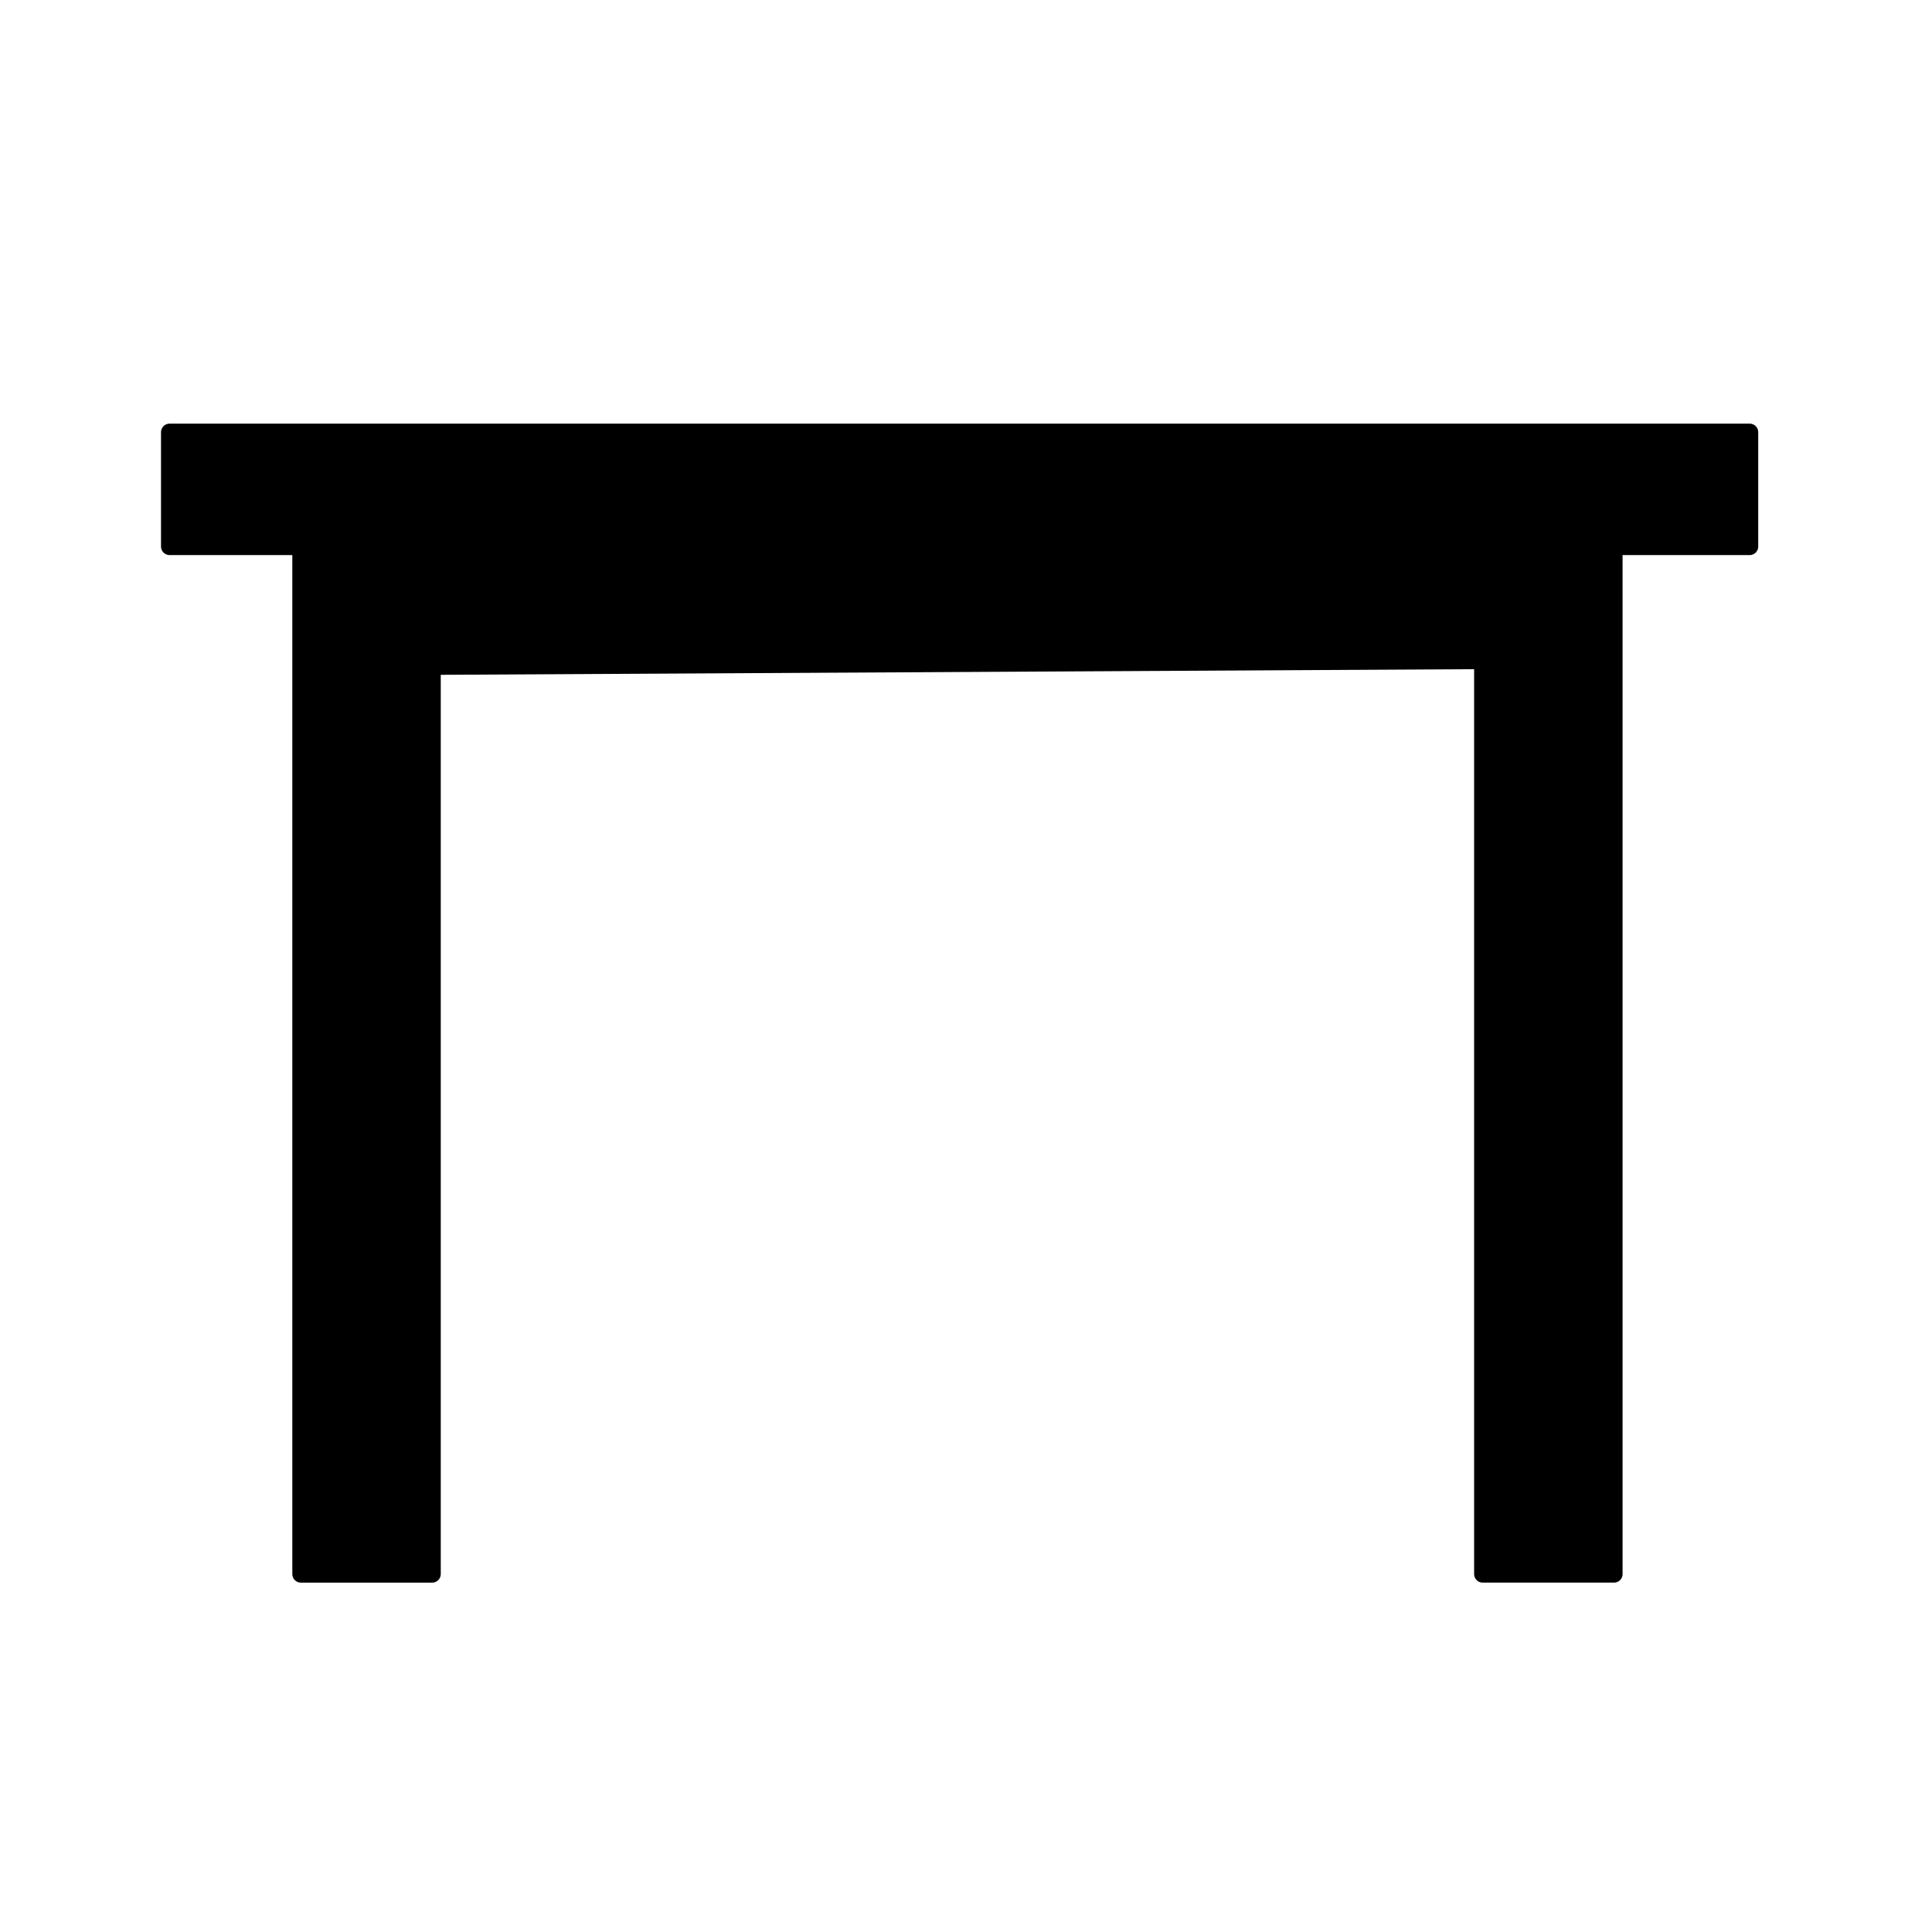 <?xml version="1.0" encoding="UTF-8"?>
<!-- The Best Svg Icon site in the world: iconSvg.co, Visit us! https://iconsvg.co -->
<svg width="800px" height="800px" version="1.1" viewBox="144 144 512 512" xmlns="http://www.w3.org/2000/svg">
 <g fill-rule="evenodd" stroke="#000000" stroke-linejoin="round" stroke-width="3">
  <path transform="matrix(1.513 0 0 1.513 148.09 148.09)" d="m280 107v166h-23.002v-160l-184 1.002v159h-22.999v-183h230z"/>
  <path transform="matrix(1.513 0 0 1.513 148.09 148.09)" d="m26.999 73h276.76v20.023h-276.76z"/>
 </g>
</svg>